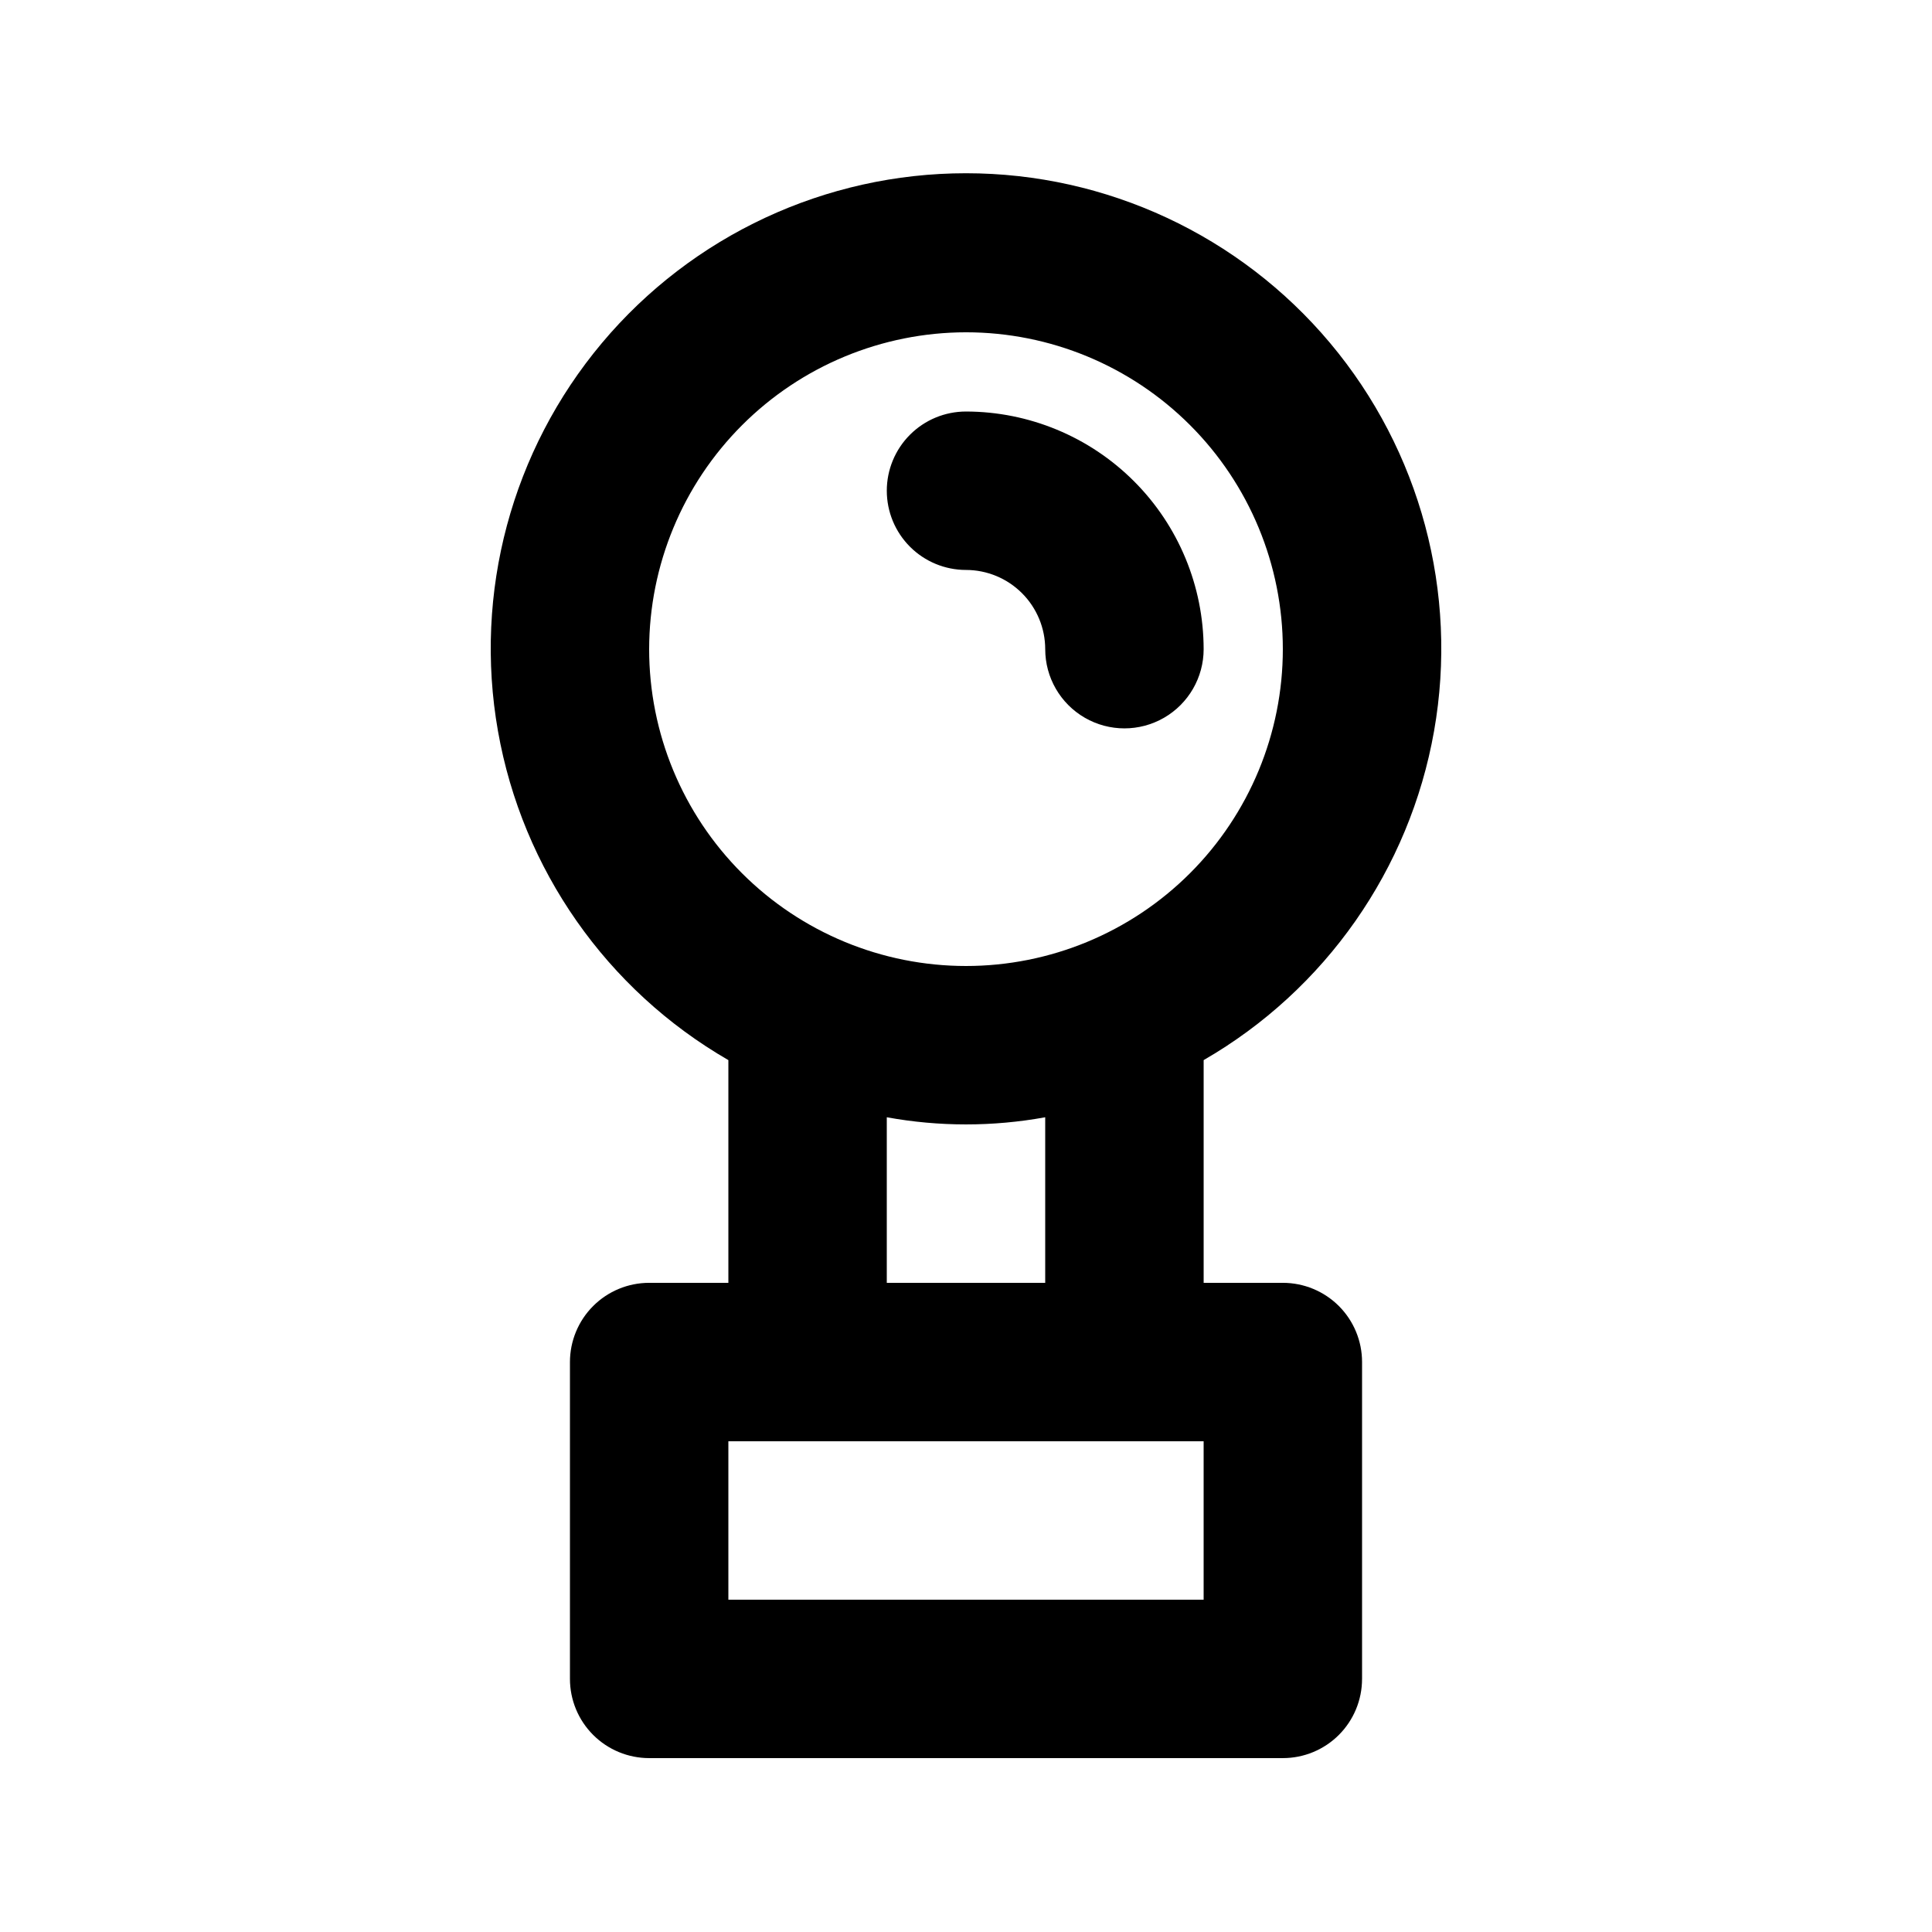 <?xml version="1.0" encoding="UTF-8"?>
<!-- Uploaded to: ICON Repo, www.iconrepo.com, Generator: ICON Repo Mixer Tools -->
<svg fill="#000000" width="800px" height="800px" version="1.1" viewBox="144 144 512 512" xmlns="http://www.w3.org/2000/svg">
 <path d="m379.01 274.05c0-5.566 2.211-10.906 6.148-14.844 3.934-3.938 9.273-6.148 14.844-6.148 16.695 0.02 32.703 6.66 44.508 18.465 11.809 11.805 18.449 27.812 18.469 44.512 0 7.5-4.004 14.43-10.496 18.18-6.496 3.75-14.5 3.75-20.992 0-6.496-3.75-10.496-10.68-10.496-18.18-0.008-5.566-2.223-10.902-6.156-14.836-3.938-3.938-9.273-6.148-14.836-6.156-5.57 0-10.91-2.211-14.844-6.148-3.938-3.938-6.148-9.277-6.148-14.844zm125.95 230.91v83.969l-0.004-0.004c0.004 5.57-2.207 10.91-6.144 14.848s-9.277 6.148-14.848 6.144h-167.93c-5.57 0-10.906-2.211-14.844-6.148s-6.148-9.273-6.148-14.844v-83.969c0-5.566 2.211-10.906 6.148-14.844 3.938-3.934 9.273-6.148 14.844-6.148h20.992v-59.023c-32.242-18.613-54.598-50.543-61.062-87.207-6.465-36.664 3.621-74.312 27.551-102.83 23.934-28.52 59.258-44.992 96.488-44.992s72.551 16.473 96.484 44.992c23.93 28.52 34.02 66.168 27.555 102.83-6.465 36.664-28.82 68.594-61.062 87.207v59.023h20.992-0.004c5.57 0 10.91 2.211 14.848 6.148s6.148 9.277 6.144 14.844zm-188.93-188.93c0 22.27 8.844 43.625 24.594 59.375 15.746 15.746 37.105 24.594 59.375 24.594s43.625-8.848 59.371-24.594c15.75-15.75 24.594-37.105 24.594-59.375s-8.844-43.629-24.594-59.375c-15.746-15.746-37.102-24.594-59.371-24.594-22.262 0.023-43.605 8.879-59.348 24.621-15.742 15.742-24.598 37.086-24.621 59.348zm62.977 167.94h41.984v-43.883c-13.883 2.527-28.105 2.527-41.984 0zm83.969 41.984-125.95-0.004v41.984h125.95z"/>
</svg>